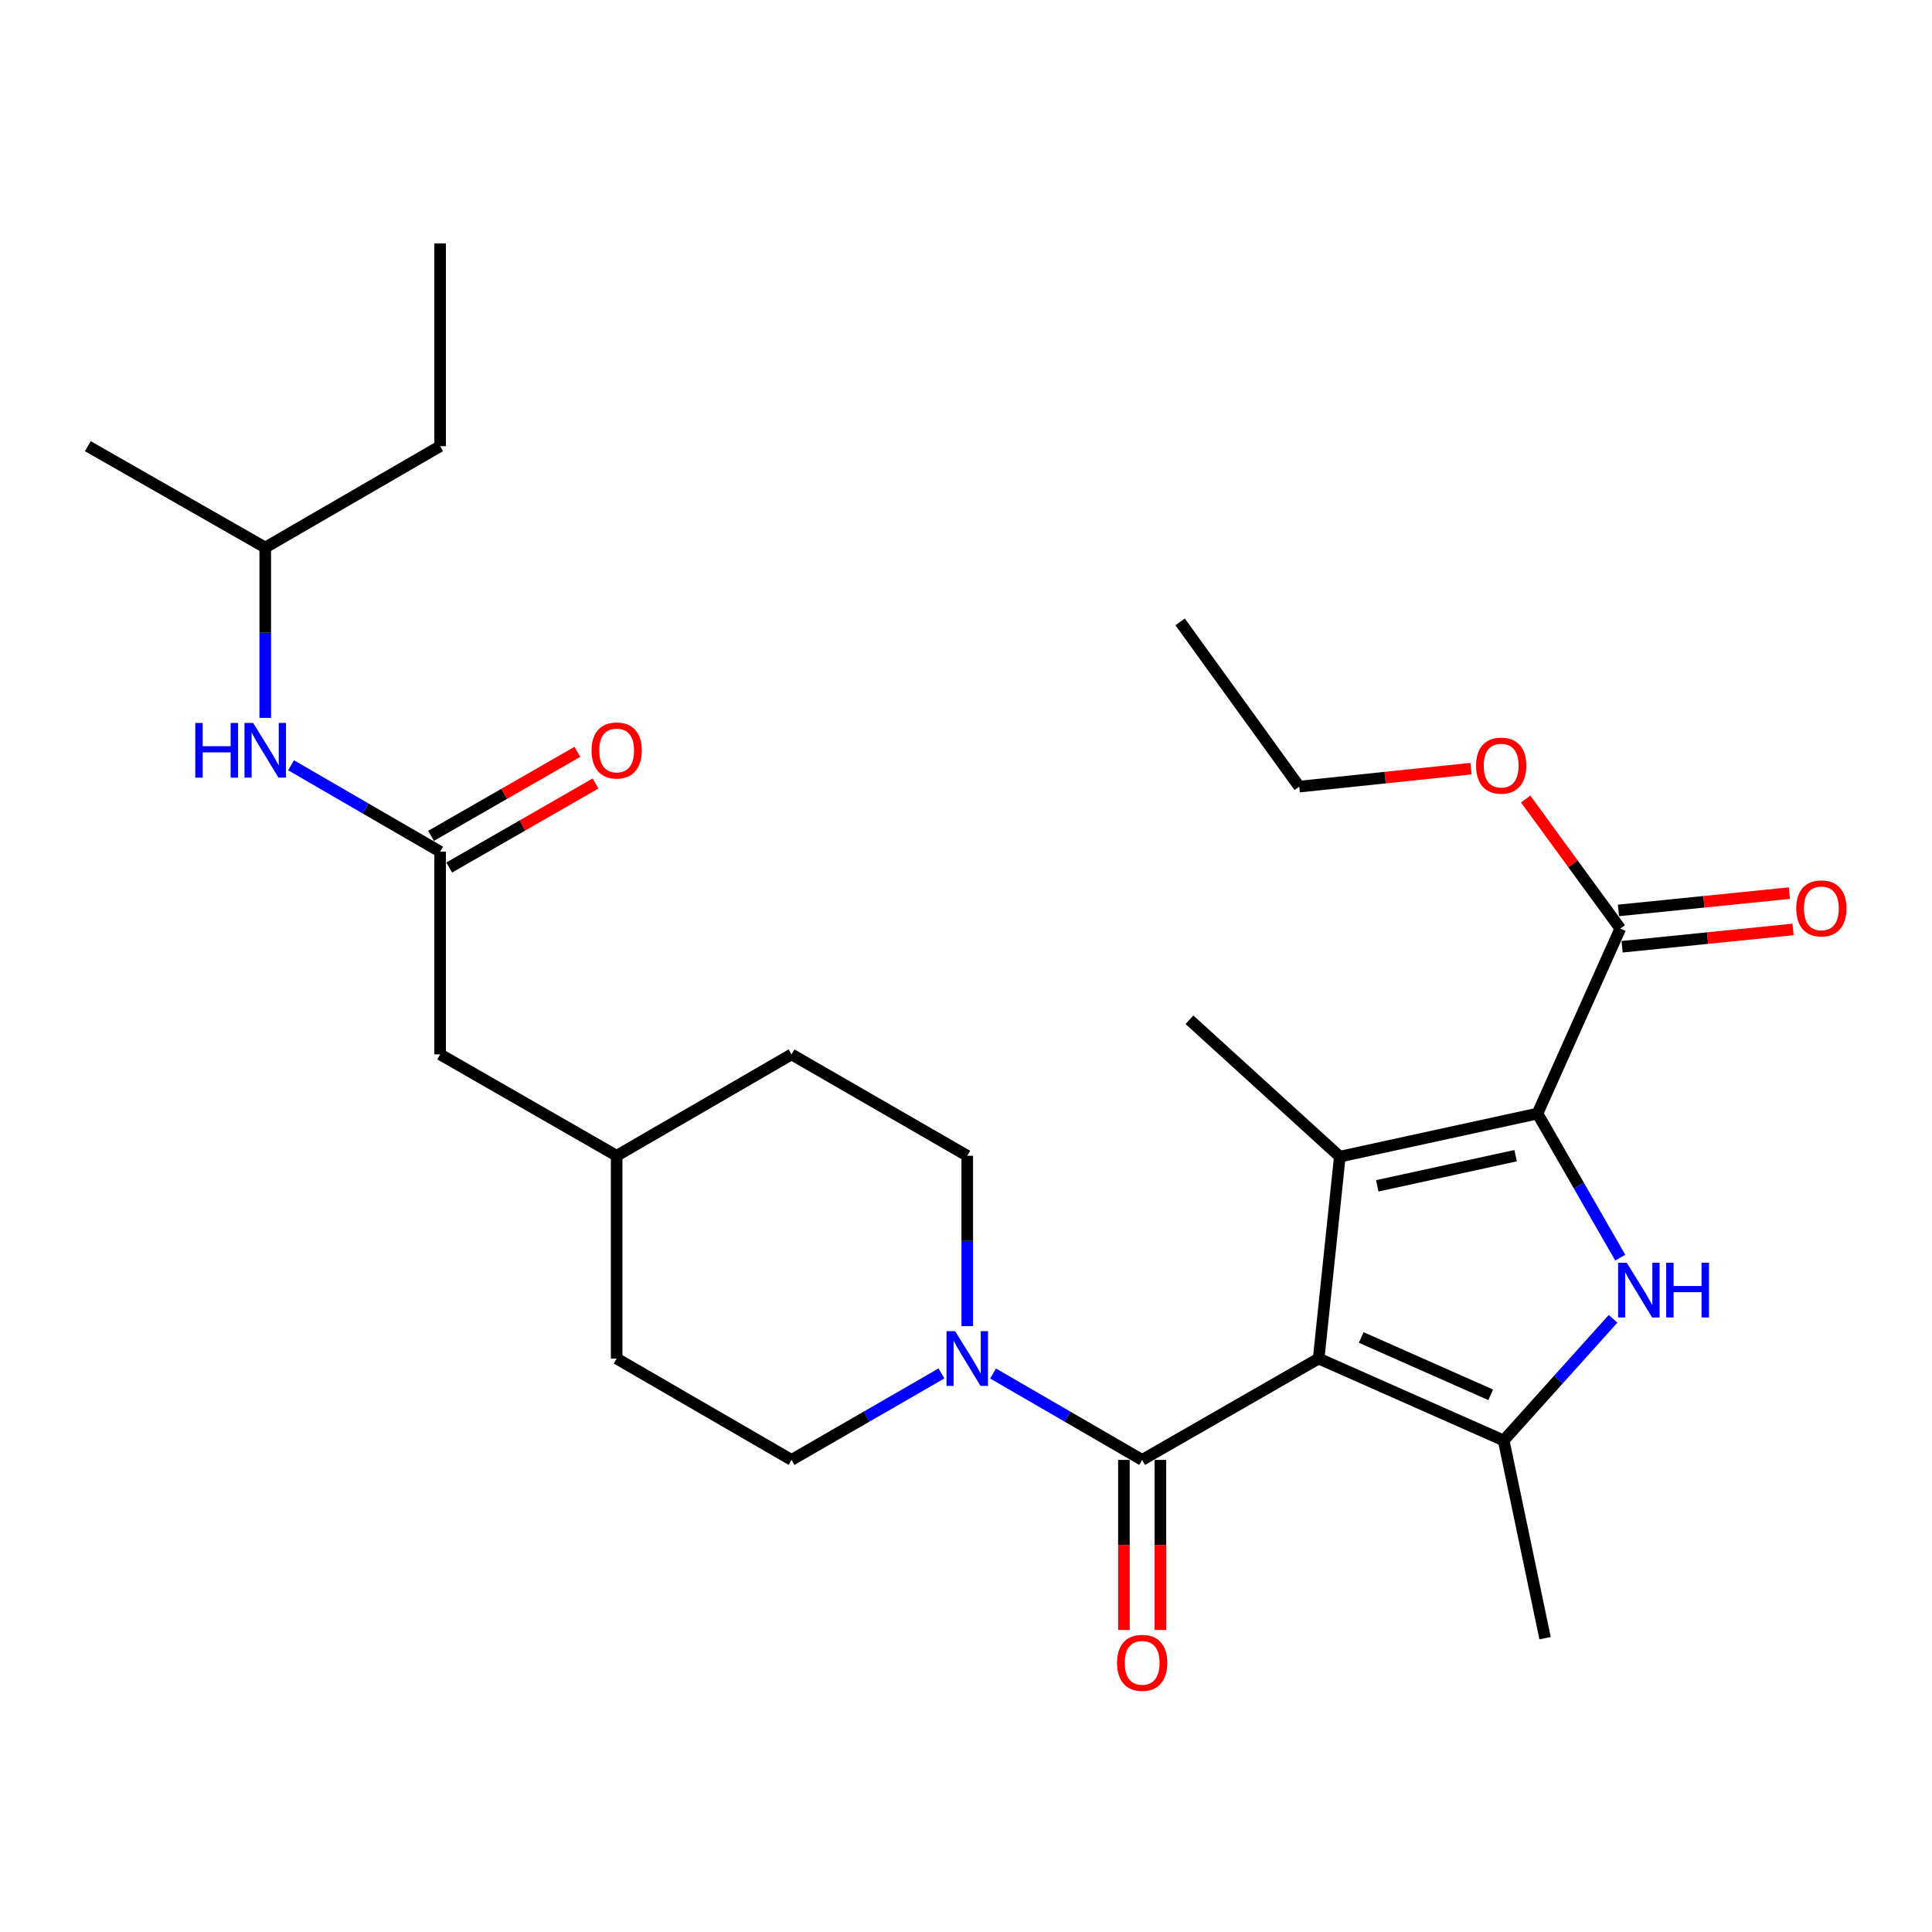 <?xml version='1.0' encoding='iso-8859-1'?>
<svg version='1.1' baseProfile='full'
              xmlns='http://www.w3.org/2000/svg'
                      xmlns:rdkit='http://www.rdkit.org/xml'
                      xmlns:xlink='http://www.w3.org/1999/xlink'
                  xml:space='preserve'
width='1000px' height='1000px' viewBox='0 0 1000 1000'>
<!-- END OF HEADER -->
<rect style='opacity:1.0;fill:#FFFFFF;stroke:none' width='1000' height='1000' x='0' y='0'> </rect>
<path class='bond-0' d='M 682.541,703.181 L 693.486,598.677' style='fill:none;fill-rule:evenodd;stroke:#000000;stroke-width:6px;stroke-linecap:butt;stroke-linejoin:miter;stroke-opacity:1' />
<path class='bond-3' d='M 682.541,703.181 L 778.302,745.589' style='fill:none;fill-rule:evenodd;stroke:#000000;stroke-width:6px;stroke-linecap:butt;stroke-linejoin:miter;stroke-opacity:1' />
<path class='bond-3' d='M 704.554,692.27 L 771.587,721.956' style='fill:none;fill-rule:evenodd;stroke:#000000;stroke-width:6px;stroke-linecap:butt;stroke-linejoin:miter;stroke-opacity:1' />
<path class='bond-4' d='M 682.541,703.181 L 591.176,755.643' style='fill:none;fill-rule:evenodd;stroke:#000000;stroke-width:6px;stroke-linecap:butt;stroke-linejoin:miter;stroke-opacity:1' />
<path class='bond-1' d='M 693.486,598.677 L 795.797,576.377' style='fill:none;fill-rule:evenodd;stroke:#000000;stroke-width:6px;stroke-linecap:butt;stroke-linejoin:miter;stroke-opacity:1' />
<path class='bond-1' d='M 712.856,613.789 L 784.473,598.178' style='fill:none;fill-rule:evenodd;stroke:#000000;stroke-width:6px;stroke-linecap:butt;stroke-linejoin:miter;stroke-opacity:1' />
<path class='bond-15' d='M 693.486,598.677 L 615.659,527.819' style='fill:none;fill-rule:evenodd;stroke:#000000;stroke-width:6px;stroke-linecap:butt;stroke-linejoin:miter;stroke-opacity:1' />
<path class='bond-6' d='M 795.797,576.377 L 838.656,480.636' style='fill:none;fill-rule:evenodd;stroke:#000000;stroke-width:6px;stroke-linecap:butt;stroke-linejoin:miter;stroke-opacity:1' />
<path class='bond-27' d='M 795.797,576.377 L 817.211,613.667' style='fill:none;fill-rule:evenodd;stroke:#000000;stroke-width:6px;stroke-linecap:butt;stroke-linejoin:miter;stroke-opacity:1' />
<path class='bond-27' d='M 817.211,613.667 L 838.625,650.957' style='fill:none;fill-rule:evenodd;stroke:#0000FF;stroke-width:6px;stroke-linecap:butt;stroke-linejoin:miter;stroke-opacity:1' />
<path class='bond-2' d='M 834.912,682.611 L 806.607,714.1' style='fill:none;fill-rule:evenodd;stroke:#0000FF;stroke-width:6px;stroke-linecap:butt;stroke-linejoin:miter;stroke-opacity:1' />
<path class='bond-2' d='M 806.607,714.1 L 778.302,745.589' style='fill:none;fill-rule:evenodd;stroke:#000000;stroke-width:6px;stroke-linecap:butt;stroke-linejoin:miter;stroke-opacity:1' />
<path class='bond-16' d='M 778.302,745.589 L 799.732,847.92' style='fill:none;fill-rule:evenodd;stroke:#000000;stroke-width:6px;stroke-linecap:butt;stroke-linejoin:miter;stroke-opacity:1' />
<path class='bond-5' d='M 591.176,755.643 L 552.591,733.282' style='fill:none;fill-rule:evenodd;stroke:#000000;stroke-width:6px;stroke-linecap:butt;stroke-linejoin:miter;stroke-opacity:1' />
<path class='bond-5' d='M 552.591,733.282 L 514.007,710.921' style='fill:none;fill-rule:evenodd;stroke:#0000FF;stroke-width:6px;stroke-linecap:butt;stroke-linejoin:miter;stroke-opacity:1' />
<path class='bond-8' d='M 581.731,755.643 L 581.731,799.648' style='fill:none;fill-rule:evenodd;stroke:#000000;stroke-width:6px;stroke-linecap:butt;stroke-linejoin:miter;stroke-opacity:1' />
<path class='bond-8' d='M 581.731,799.648 L 581.731,843.654' style='fill:none;fill-rule:evenodd;stroke:#FF0000;stroke-width:6px;stroke-linecap:butt;stroke-linejoin:miter;stroke-opacity:1' />
<path class='bond-8' d='M 600.621,755.643 L 600.621,799.648' style='fill:none;fill-rule:evenodd;stroke:#000000;stroke-width:6px;stroke-linecap:butt;stroke-linejoin:miter;stroke-opacity:1' />
<path class='bond-8' d='M 600.621,799.648 L 600.621,843.654' style='fill:none;fill-rule:evenodd;stroke:#FF0000;stroke-width:6px;stroke-linecap:butt;stroke-linejoin:miter;stroke-opacity:1' />
<path class='bond-10' d='M 500.651,686.397 L 500.651,642.311' style='fill:none;fill-rule:evenodd;stroke:#0000FF;stroke-width:6px;stroke-linecap:butt;stroke-linejoin:miter;stroke-opacity:1' />
<path class='bond-10' d='M 500.651,642.311 L 500.651,598.226' style='fill:none;fill-rule:evenodd;stroke:#000000;stroke-width:6px;stroke-linecap:butt;stroke-linejoin:miter;stroke-opacity:1' />
<path class='bond-11' d='M 487.286,710.89 L 448.491,733.266' style='fill:none;fill-rule:evenodd;stroke:#0000FF;stroke-width:6px;stroke-linecap:butt;stroke-linejoin:miter;stroke-opacity:1' />
<path class='bond-11' d='M 448.491,733.266 L 409.696,755.643' style='fill:none;fill-rule:evenodd;stroke:#000000;stroke-width:6px;stroke-linecap:butt;stroke-linejoin:miter;stroke-opacity:1' />
<path class='bond-12' d='M 839.607,490.033 L 883.836,485.555' style='fill:none;fill-rule:evenodd;stroke:#000000;stroke-width:6px;stroke-linecap:butt;stroke-linejoin:miter;stroke-opacity:1' />
<path class='bond-12' d='M 883.836,485.555 L 928.065,481.077' style='fill:none;fill-rule:evenodd;stroke:#FF0000;stroke-width:6px;stroke-linecap:butt;stroke-linejoin:miter;stroke-opacity:1' />
<path class='bond-12' d='M 837.705,471.239 L 881.934,466.761' style='fill:none;fill-rule:evenodd;stroke:#000000;stroke-width:6px;stroke-linecap:butt;stroke-linejoin:miter;stroke-opacity:1' />
<path class='bond-12' d='M 881.934,466.761 L 926.163,462.283' style='fill:none;fill-rule:evenodd;stroke:#FF0000;stroke-width:6px;stroke-linecap:butt;stroke-linejoin:miter;stroke-opacity:1' />
<path class='bond-17' d='M 838.656,480.636 L 814.172,447.109' style='fill:none;fill-rule:evenodd;stroke:#000000;stroke-width:6px;stroke-linecap:butt;stroke-linejoin:miter;stroke-opacity:1' />
<path class='bond-17' d='M 814.172,447.109 L 789.688,413.582' style='fill:none;fill-rule:evenodd;stroke:#FF0000;stroke-width:6px;stroke-linecap:butt;stroke-linejoin:miter;stroke-opacity:1' />
<path class='bond-7' d='M 227.816,440.83 L 227.816,545.754' style='fill:none;fill-rule:evenodd;stroke:#000000;stroke-width:6px;stroke-linecap:butt;stroke-linejoin:miter;stroke-opacity:1' />
<path class='bond-9' d='M 227.816,440.83 L 189.232,418.465' style='fill:none;fill-rule:evenodd;stroke:#000000;stroke-width:6px;stroke-linecap:butt;stroke-linejoin:miter;stroke-opacity:1' />
<path class='bond-9' d='M 189.232,418.465 L 150.647,396.1' style='fill:none;fill-rule:evenodd;stroke:#0000FF;stroke-width:6px;stroke-linecap:butt;stroke-linejoin:miter;stroke-opacity:1' />
<path class='bond-13' d='M 232.52,449.021 L 270.386,427.274' style='fill:none;fill-rule:evenodd;stroke:#000000;stroke-width:6px;stroke-linecap:butt;stroke-linejoin:miter;stroke-opacity:1' />
<path class='bond-13' d='M 270.386,427.274 L 308.251,405.527' style='fill:none;fill-rule:evenodd;stroke:#FF0000;stroke-width:6px;stroke-linecap:butt;stroke-linejoin:miter;stroke-opacity:1' />
<path class='bond-13' d='M 223.113,432.64 L 260.978,410.893' style='fill:none;fill-rule:evenodd;stroke:#000000;stroke-width:6px;stroke-linecap:butt;stroke-linejoin:miter;stroke-opacity:1' />
<path class='bond-13' d='M 260.978,410.893 L 298.843,389.147' style='fill:none;fill-rule:evenodd;stroke:#FF0000;stroke-width:6px;stroke-linecap:butt;stroke-linejoin:miter;stroke-opacity:1' />
<path class='bond-21' d='M 137.291,371.574 L 137.291,327.489' style='fill:none;fill-rule:evenodd;stroke:#0000FF;stroke-width:6px;stroke-linecap:butt;stroke-linejoin:miter;stroke-opacity:1' />
<path class='bond-21' d='M 137.291,327.489 L 137.291,283.403' style='fill:none;fill-rule:evenodd;stroke:#000000;stroke-width:6px;stroke-linecap:butt;stroke-linejoin:miter;stroke-opacity:1' />
<path class='bond-19' d='M 500.651,598.226 L 409.696,545.754' style='fill:none;fill-rule:evenodd;stroke:#000000;stroke-width:6px;stroke-linecap:butt;stroke-linejoin:miter;stroke-opacity:1' />
<path class='bond-18' d='M 409.696,755.643 L 319.181,703.181' style='fill:none;fill-rule:evenodd;stroke:#000000;stroke-width:6px;stroke-linecap:butt;stroke-linejoin:miter;stroke-opacity:1' />
<path class='bond-14' d='M 227.816,545.754 L 319.181,598.226' style='fill:none;fill-rule:evenodd;stroke:#000000;stroke-width:6px;stroke-linecap:butt;stroke-linejoin:miter;stroke-opacity:1' />
<path class='bond-22' d='M 761.374,397.844 L 716.925,402.499' style='fill:none;fill-rule:evenodd;stroke:#FF0000;stroke-width:6px;stroke-linecap:butt;stroke-linejoin:miter;stroke-opacity:1' />
<path class='bond-22' d='M 716.925,402.499 L 672.476,407.154' style='fill:none;fill-rule:evenodd;stroke:#000000;stroke-width:6px;stroke-linecap:butt;stroke-linejoin:miter;stroke-opacity:1' />
<path class='bond-20' d='M 319.181,703.181 L 319.181,598.226' style='fill:none;fill-rule:evenodd;stroke:#000000;stroke-width:6px;stroke-linecap:butt;stroke-linejoin:miter;stroke-opacity:1' />
<path class='bond-28' d='M 409.696,545.754 L 319.181,598.226' style='fill:none;fill-rule:evenodd;stroke:#000000;stroke-width:6px;stroke-linecap:butt;stroke-linejoin:miter;stroke-opacity:1' />
<path class='bond-23' d='M 137.291,283.403 L 227.816,230.941' style='fill:none;fill-rule:evenodd;stroke:#000000;stroke-width:6px;stroke-linecap:butt;stroke-linejoin:miter;stroke-opacity:1' />
<path class='bond-24' d='M 137.291,283.403 L 45.455,230.941' style='fill:none;fill-rule:evenodd;stroke:#000000;stroke-width:6px;stroke-linecap:butt;stroke-linejoin:miter;stroke-opacity:1' />
<path class='bond-25' d='M 672.476,407.154 L 610.832,321.886' style='fill:none;fill-rule:evenodd;stroke:#000000;stroke-width:6px;stroke-linecap:butt;stroke-linejoin:miter;stroke-opacity:1' />
<path class='bond-26' d='M 227.816,230.941 L 227.816,125.987' style='fill:none;fill-rule:evenodd;stroke:#000000;stroke-width:6px;stroke-linecap:butt;stroke-linejoin:miter;stroke-opacity:1' />
<path  class='atom-3' d='M 842.009 653.592
L 851.289 668.592
Q 852.209 670.072, 853.689 672.752
Q 855.169 675.432, 855.249 675.592
L 855.249 653.592
L 859.009 653.592
L 859.009 681.912
L 855.129 681.912
L 845.169 665.512
Q 844.009 663.592, 842.769 661.392
Q 841.569 659.192, 841.209 658.512
L 841.209 681.912
L 837.529 681.912
L 837.529 653.592
L 842.009 653.592
' fill='#0000FF'/>
<path  class='atom-3' d='M 862.409 653.592
L 866.249 653.592
L 866.249 665.632
L 880.729 665.632
L 880.729 653.592
L 884.569 653.592
L 884.569 681.912
L 880.729 681.912
L 880.729 668.832
L 866.249 668.832
L 866.249 681.912
L 862.409 681.912
L 862.409 653.592
' fill='#0000FF'/>
<path  class='atom-6' d='M 494.391 689.021
L 503.671 704.021
Q 504.591 705.501, 506.071 708.181
Q 507.551 710.861, 507.631 711.021
L 507.631 689.021
L 511.391 689.021
L 511.391 717.341
L 507.511 717.341
L 497.551 700.941
Q 496.391 699.021, 495.151 696.821
Q 493.951 694.621, 493.591 693.941
L 493.591 717.341
L 489.911 717.341
L 489.911 689.021
L 494.391 689.021
' fill='#0000FF'/>
<path  class='atom-9' d='M 578.176 860.677
Q 578.176 853.877, 581.536 850.077
Q 584.896 846.277, 591.176 846.277
Q 597.456 846.277, 600.816 850.077
Q 604.176 853.877, 604.176 860.677
Q 604.176 867.557, 600.776 871.477
Q 597.376 875.357, 591.176 875.357
Q 584.936 875.357, 581.536 871.477
Q 578.176 867.597, 578.176 860.677
M 591.176 872.157
Q 595.496 872.157, 597.816 869.277
Q 600.176 866.357, 600.176 860.677
Q 600.176 855.117, 597.816 852.317
Q 595.496 849.477, 591.176 849.477
Q 586.856 849.477, 584.496 852.277
Q 582.176 855.077, 582.176 860.677
Q 582.176 866.397, 584.496 869.277
Q 586.856 872.157, 591.176 872.157
' fill='#FF0000'/>
<path  class='atom-10' d='M 101.071 374.198
L 104.911 374.198
L 104.911 386.238
L 119.391 386.238
L 119.391 374.198
L 123.231 374.198
L 123.231 402.518
L 119.391 402.518
L 119.391 389.438
L 104.911 389.438
L 104.911 402.518
L 101.071 402.518
L 101.071 374.198
' fill='#0000FF'/>
<path  class='atom-10' d='M 131.031 374.198
L 140.311 389.198
Q 141.231 390.678, 142.711 393.358
Q 144.191 396.038, 144.271 396.198
L 144.271 374.198
L 148.031 374.198
L 148.031 402.518
L 144.151 402.518
L 134.191 386.118
Q 133.031 384.198, 131.791 381.998
Q 130.591 379.798, 130.231 379.118
L 130.231 402.518
L 126.551 402.518
L 126.551 374.198
L 131.031 374.198
' fill='#0000FF'/>
<path  class='atom-13' d='M 929.729 470.179
Q 929.729 463.379, 933.089 459.579
Q 936.449 455.779, 942.729 455.779
Q 949.009 455.779, 952.369 459.579
Q 955.729 463.379, 955.729 470.179
Q 955.729 477.059, 952.329 480.979
Q 948.929 484.859, 942.729 484.859
Q 936.489 484.859, 933.089 480.979
Q 929.729 477.099, 929.729 470.179
M 942.729 481.659
Q 947.049 481.659, 949.369 478.779
Q 951.729 475.859, 951.729 470.179
Q 951.729 464.619, 949.369 461.819
Q 947.049 458.979, 942.729 458.979
Q 938.409 458.979, 936.049 461.779
Q 933.729 464.579, 933.729 470.179
Q 933.729 475.899, 936.049 478.779
Q 938.409 481.659, 942.729 481.659
' fill='#FF0000'/>
<path  class='atom-14' d='M 306.181 388.438
Q 306.181 381.638, 309.541 377.838
Q 312.901 374.038, 319.181 374.038
Q 325.461 374.038, 328.821 377.838
Q 332.181 381.638, 332.181 388.438
Q 332.181 395.318, 328.781 399.238
Q 325.381 403.118, 319.181 403.118
Q 312.941 403.118, 309.541 399.238
Q 306.181 395.358, 306.181 388.438
M 319.181 399.918
Q 323.501 399.918, 325.821 397.038
Q 328.181 394.118, 328.181 388.438
Q 328.181 382.878, 325.821 380.078
Q 323.501 377.238, 319.181 377.238
Q 314.861 377.238, 312.501 380.038
Q 310.181 382.838, 310.181 388.438
Q 310.181 394.158, 312.501 397.038
Q 314.861 399.918, 319.181 399.918
' fill='#FF0000'/>
<path  class='atom-18' d='M 764.001 396.288
Q 764.001 389.488, 767.361 385.688
Q 770.721 381.888, 777.001 381.888
Q 783.281 381.888, 786.641 385.688
Q 790.001 389.488, 790.001 396.288
Q 790.001 403.168, 786.601 407.088
Q 783.201 410.968, 777.001 410.968
Q 770.761 410.968, 767.361 407.088
Q 764.001 403.208, 764.001 396.288
M 777.001 407.768
Q 781.321 407.768, 783.641 404.888
Q 786.001 401.968, 786.001 396.288
Q 786.001 390.728, 783.641 387.928
Q 781.321 385.088, 777.001 385.088
Q 772.681 385.088, 770.321 387.888
Q 768.001 390.688, 768.001 396.288
Q 768.001 402.008, 770.321 404.888
Q 772.681 407.768, 777.001 407.768
' fill='#FF0000'/>
</svg>
